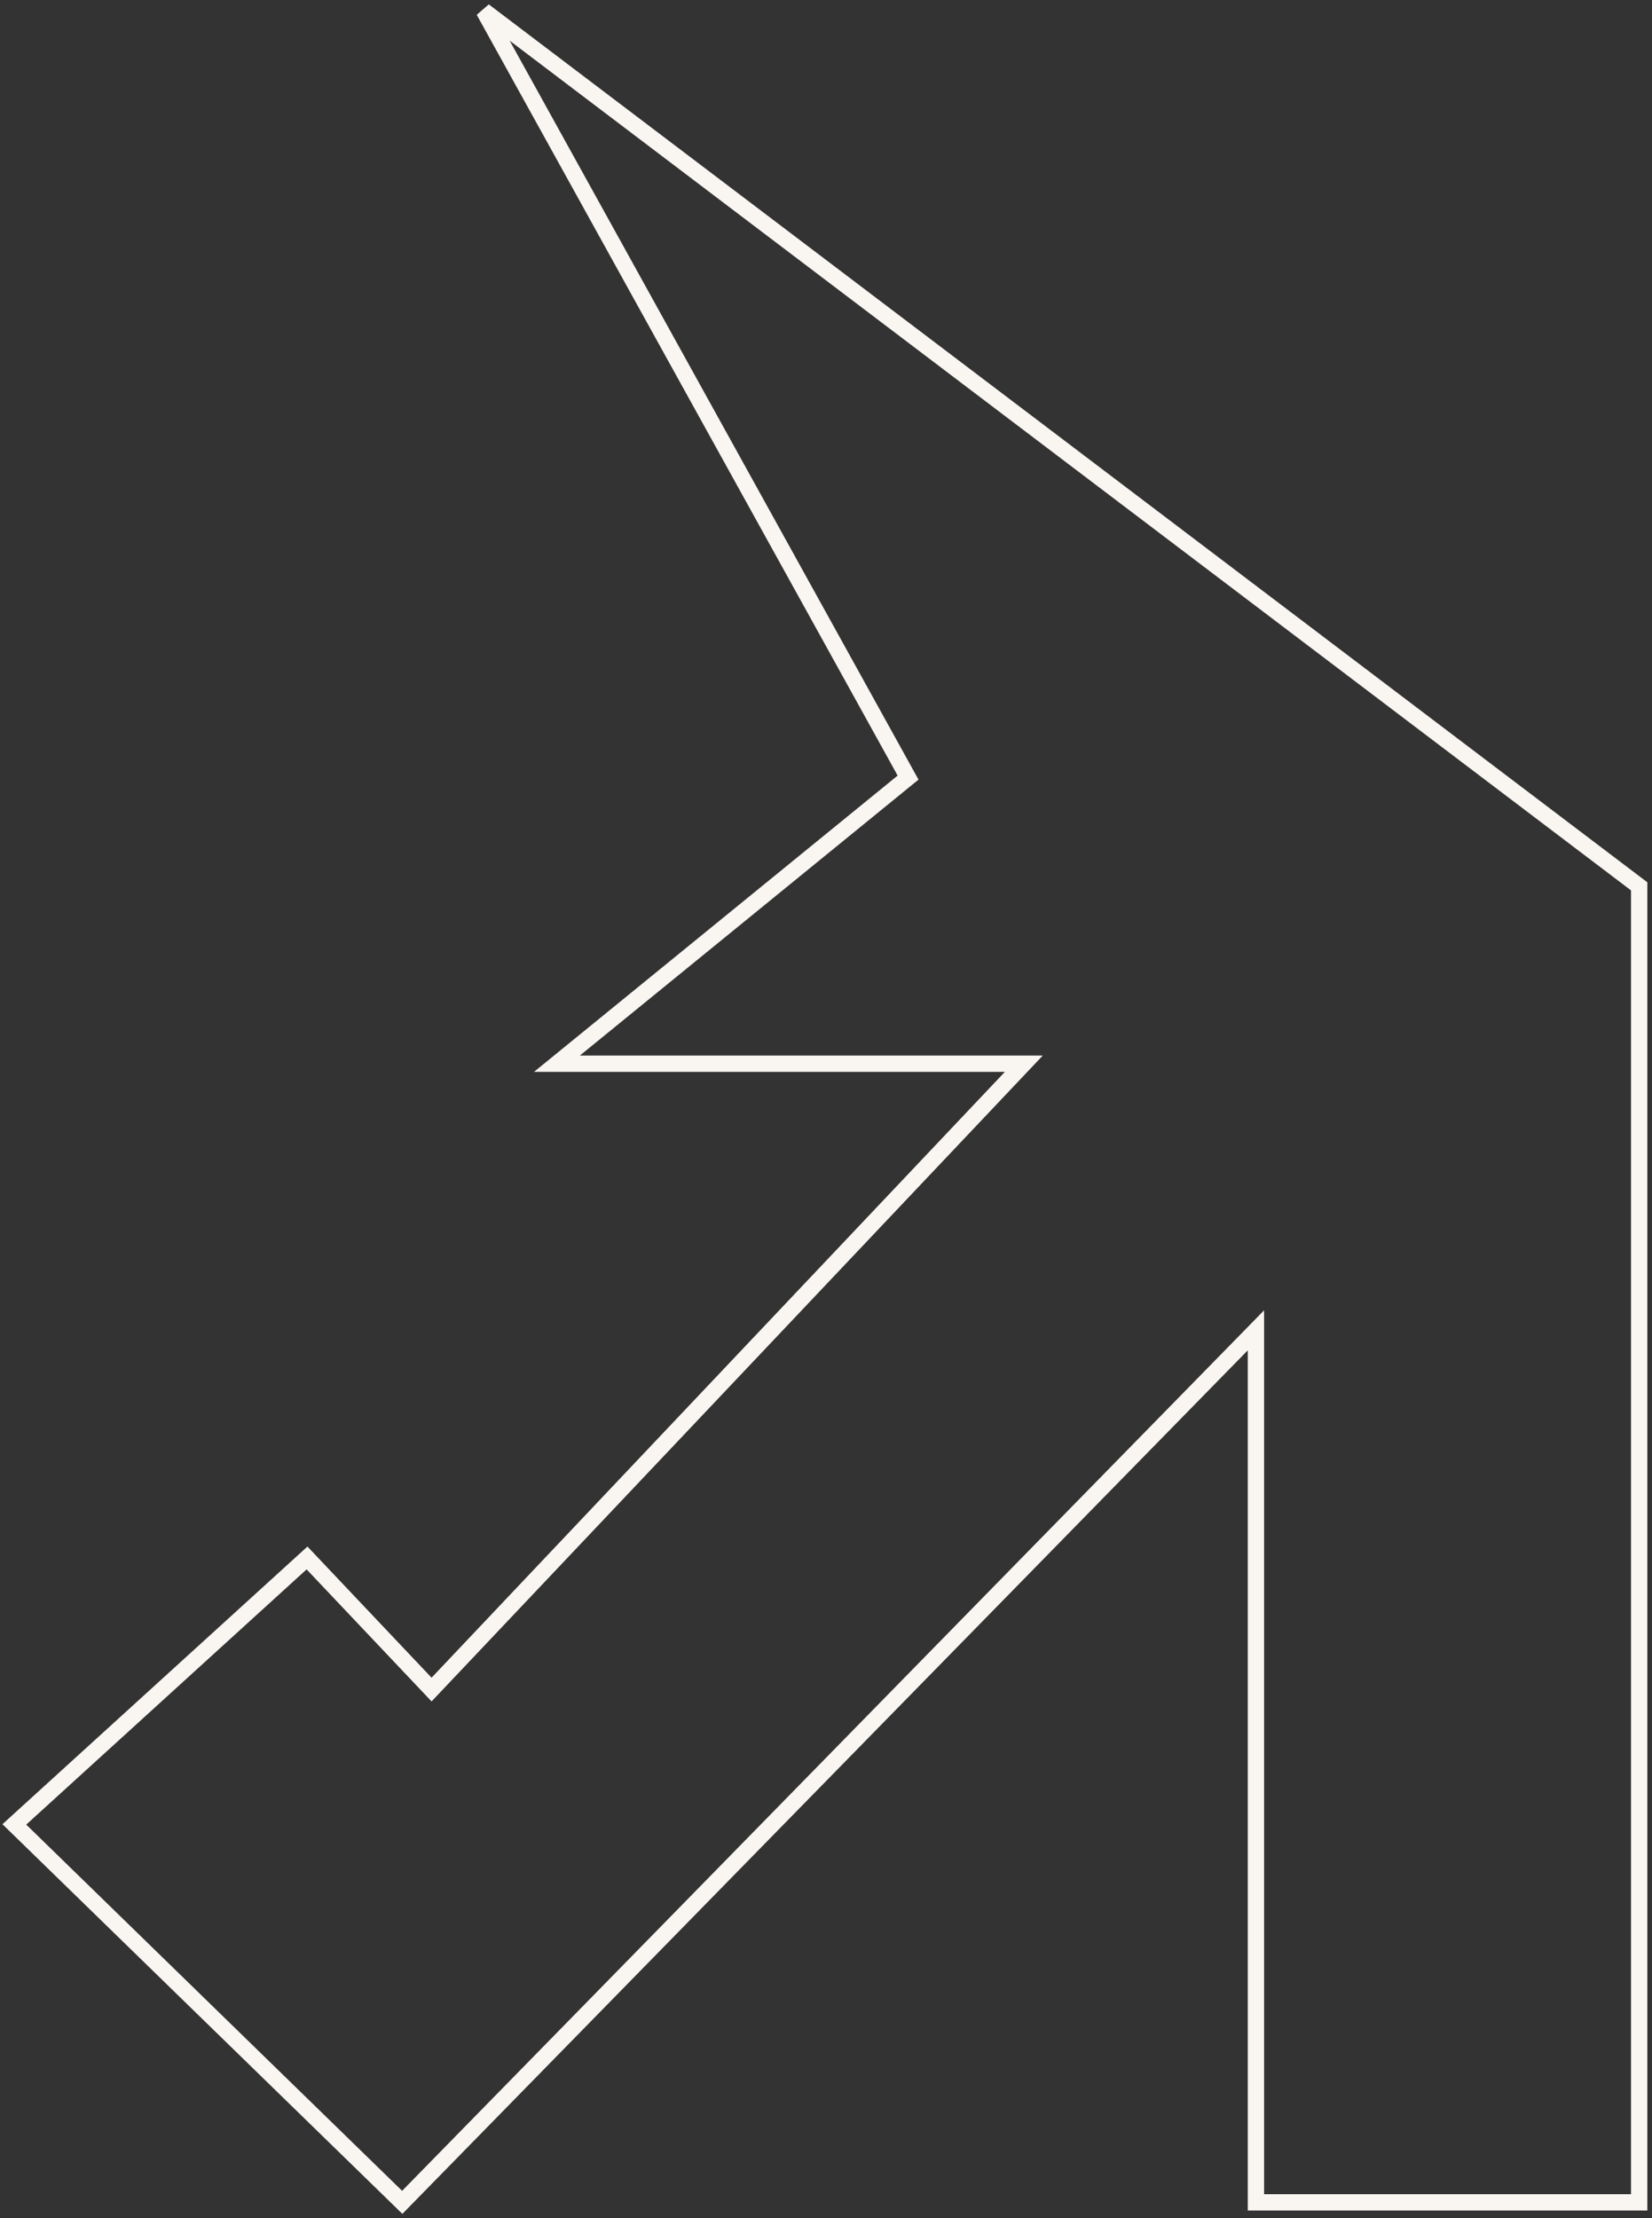 <?xml version="1.0" encoding="UTF-8"?> <svg xmlns="http://www.w3.org/2000/svg" width="304" height="408" viewBox="0 0 304 408" fill="none"><rect x="0" y="0" width="304" height="408" fill="#333333" stroke="none"/><path d="M74.02 405.089L2.638 335.573L56.499 286.564L79.417 310.769L188.407 195.651H102.491L167.102 143.028L89.041 2L301.638 163.025V405.089H231.117V244.692L74.02 405.089Z" stroke="#F9F6F2" stroke-width="3"></path></svg> 